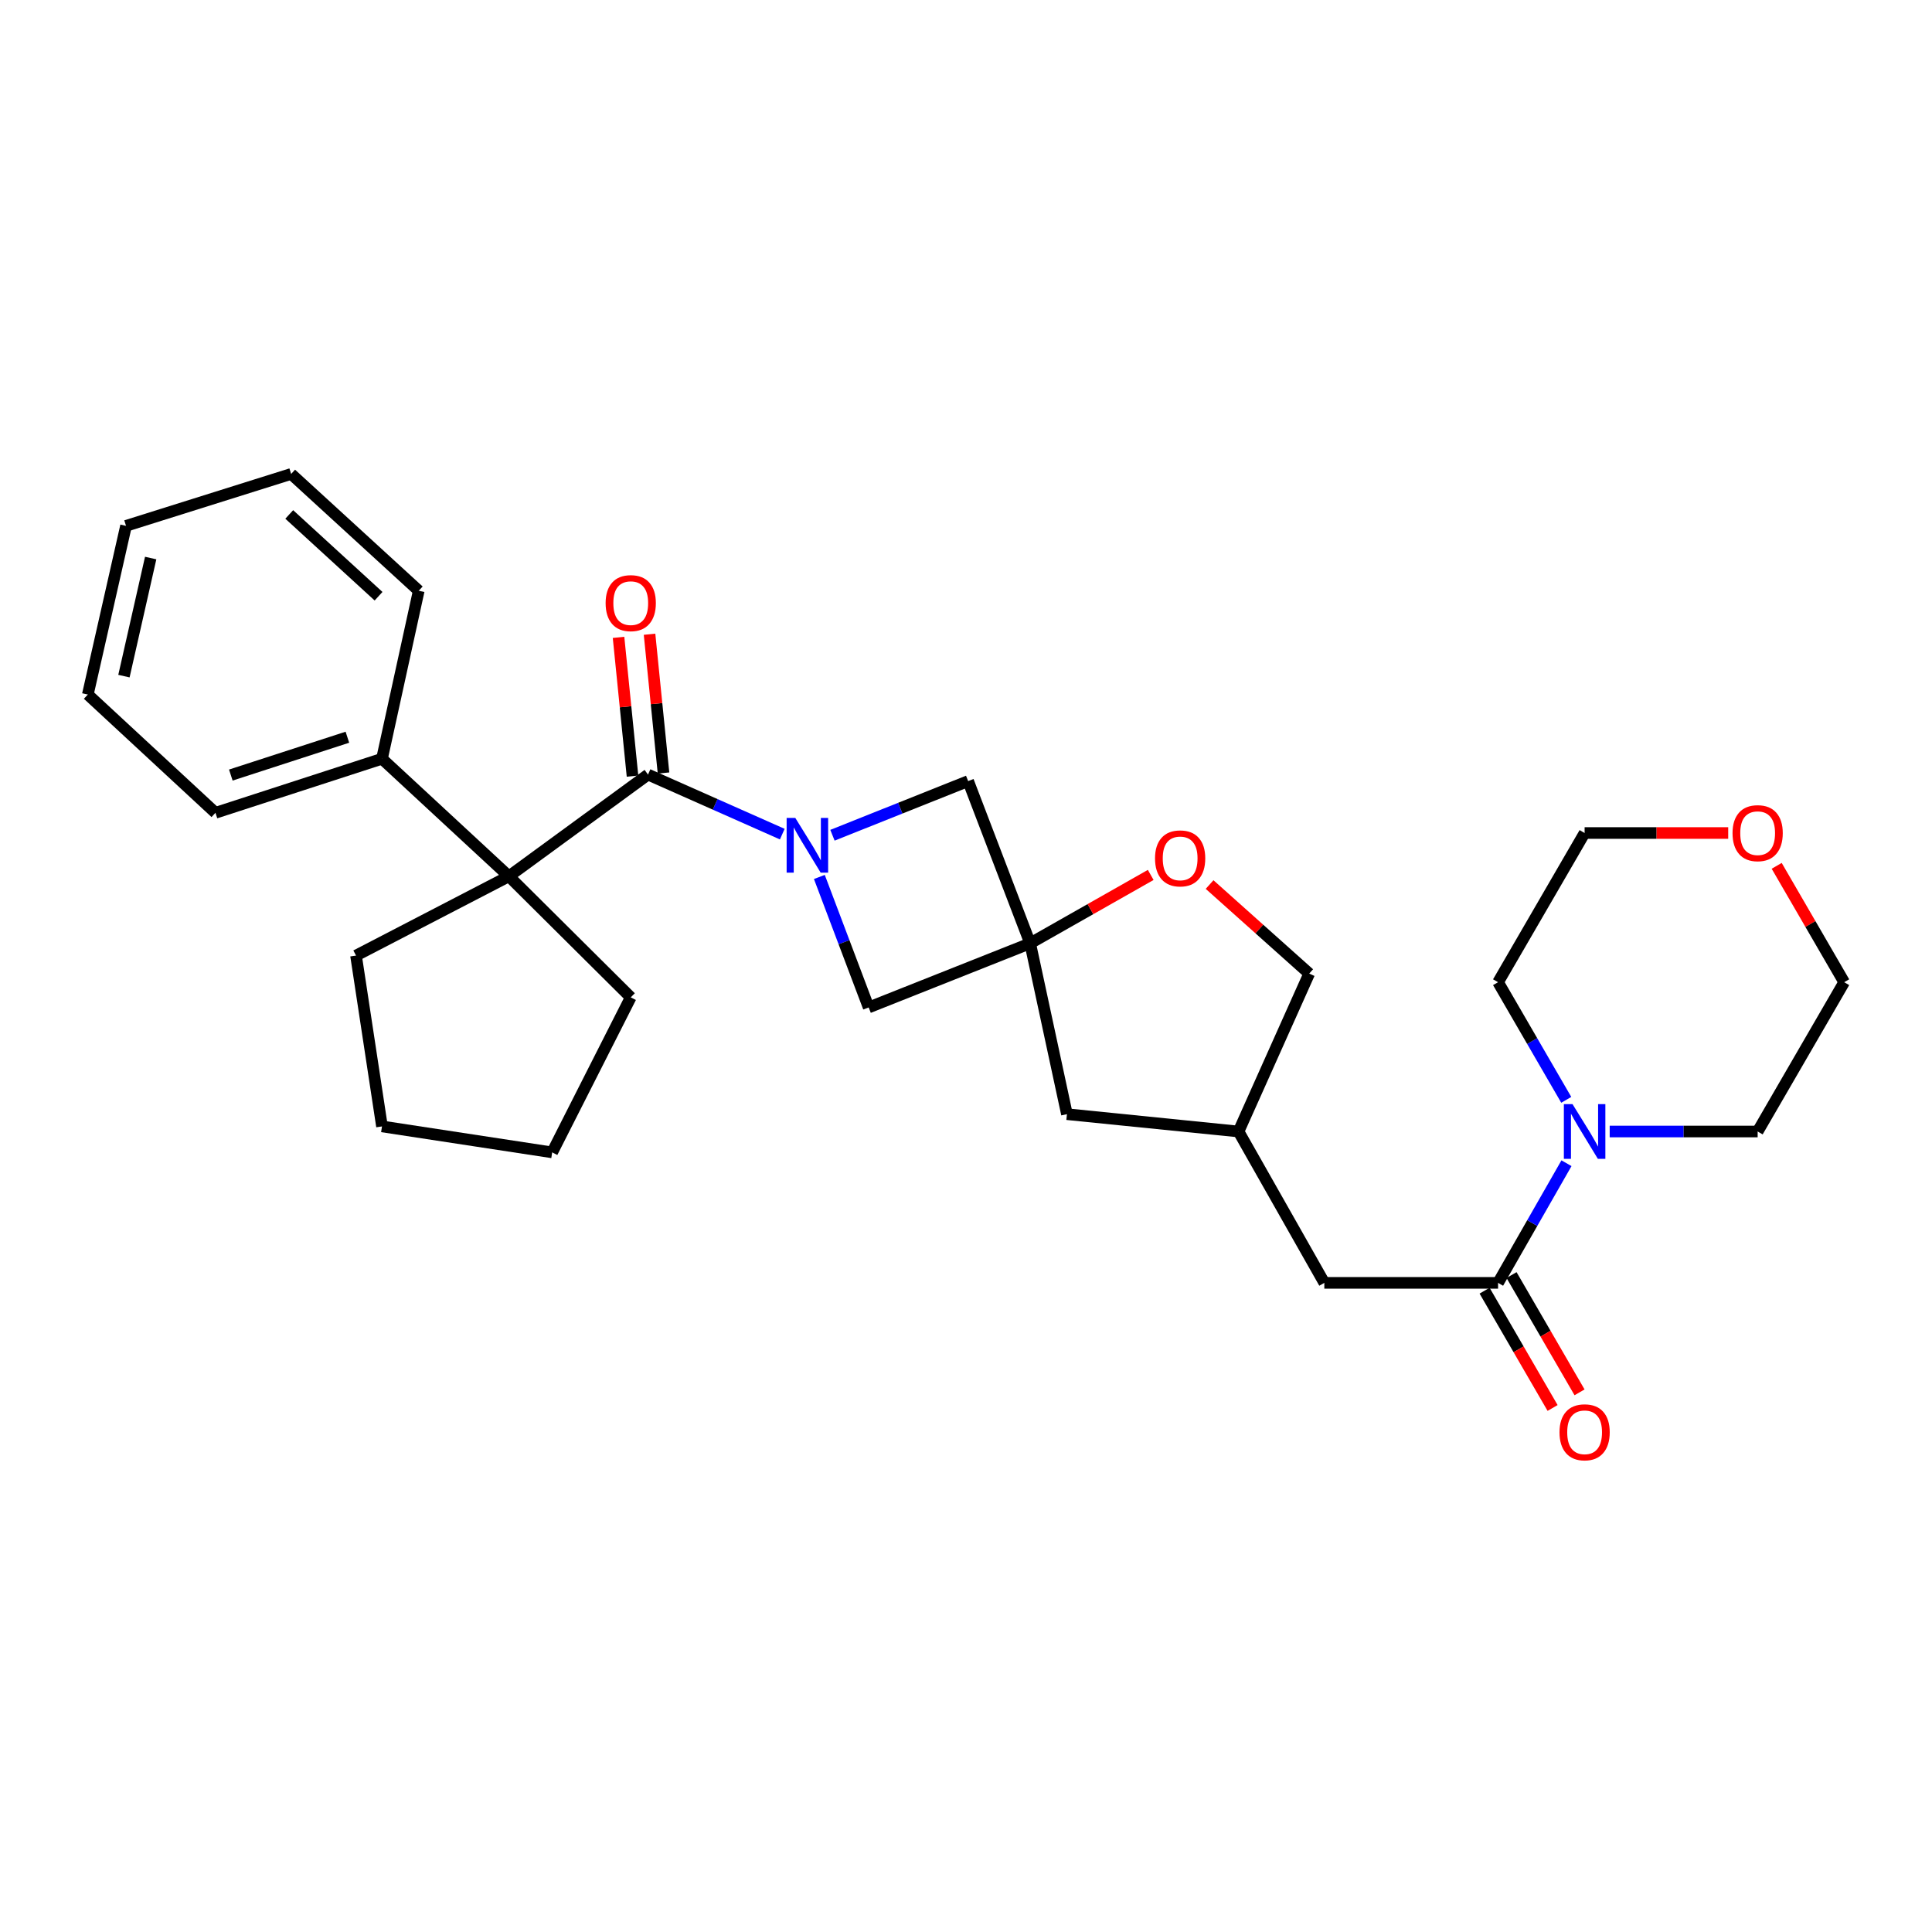 <?xml version='1.0' encoding='iso-8859-1'?>
<svg version='1.1' baseProfile='full'
              xmlns='http://www.w3.org/2000/svg'
                      xmlns:rdkit='http://www.rdkit.org/xml'
                      xmlns:xlink='http://www.w3.org/1999/xlink'
                  xml:space='preserve'
width='1000px' height='1000px' viewBox='0 0 1000 1000'>
<!-- END OF HEADER -->
<rect style='opacity:1.0;fill:#FFFFFF;stroke:none' width='1000' height='1000' x='0' y='0'> </rect>
<path class='bond-0' d='M 404.906,431.743 L 370.158,416.329' style='fill:none;fill-rule:evenodd;stroke:#0000FF;stroke-width:6px;stroke-linecap:butt;stroke-linejoin:miter;stroke-opacity:1' />
<path class='bond-0' d='M 370.158,416.329 L 335.41,400.916' style='fill:none;fill-rule:evenodd;stroke:#000000;stroke-width:6px;stroke-linecap:butt;stroke-linejoin:miter;stroke-opacity:1' />
<path class='bond-5' d='M 424.099,453.911 L 436.859,487.686' style='fill:none;fill-rule:evenodd;stroke:#0000FF;stroke-width:6px;stroke-linecap:butt;stroke-linejoin:miter;stroke-opacity:1' />
<path class='bond-5' d='M 436.859,487.686 L 449.619,521.46' style='fill:none;fill-rule:evenodd;stroke:#000000;stroke-width:6px;stroke-linecap:butt;stroke-linejoin:miter;stroke-opacity:1' />
<path class='bond-6' d='M 430.882,432.325 L 465.996,418.305' style='fill:none;fill-rule:evenodd;stroke:#0000FF;stroke-width:6px;stroke-linecap:butt;stroke-linejoin:miter;stroke-opacity:1' />
<path class='bond-6' d='M 465.996,418.305 L 501.111,404.285' style='fill:none;fill-rule:evenodd;stroke:#000000;stroke-width:6px;stroke-linecap:butt;stroke-linejoin:miter;stroke-opacity:1' />
<path class='bond-2' d='M 335.41,400.916 L 263.4,453.563' style='fill:none;fill-rule:evenodd;stroke:#000000;stroke-width:6px;stroke-linecap:butt;stroke-linejoin:miter;stroke-opacity:1' />
<path class='bond-9' d='M 343.433,400.108 L 339.817,364.195' style='fill:none;fill-rule:evenodd;stroke:#000000;stroke-width:6px;stroke-linecap:butt;stroke-linejoin:miter;stroke-opacity:1' />
<path class='bond-9' d='M 339.817,364.195 L 336.202,328.282' style='fill:none;fill-rule:evenodd;stroke:#FF0000;stroke-width:6px;stroke-linecap:butt;stroke-linejoin:miter;stroke-opacity:1' />
<path class='bond-9' d='M 327.386,401.724 L 323.771,365.811' style='fill:none;fill-rule:evenodd;stroke:#000000;stroke-width:6px;stroke-linecap:butt;stroke-linejoin:miter;stroke-opacity:1' />
<path class='bond-9' d='M 323.771,365.811 L 320.155,329.898' style='fill:none;fill-rule:evenodd;stroke:#FF0000;stroke-width:6px;stroke-linecap:butt;stroke-linejoin:miter;stroke-opacity:1' />
<path class='bond-1' d='M 533.214,488.264 L 501.111,404.285' style='fill:none;fill-rule:evenodd;stroke:#000000;stroke-width:6px;stroke-linecap:butt;stroke-linejoin:miter;stroke-opacity:1' />
<path class='bond-7' d='M 533.214,488.264 L 564.412,470.563' style='fill:none;fill-rule:evenodd;stroke:#000000;stroke-width:6px;stroke-linecap:butt;stroke-linejoin:miter;stroke-opacity:1' />
<path class='bond-7' d='M 564.412,470.563 L 595.61,452.861' style='fill:none;fill-rule:evenodd;stroke:#FF0000;stroke-width:6px;stroke-linecap:butt;stroke-linejoin:miter;stroke-opacity:1' />
<path class='bond-12' d='M 533.214,488.264 L 552.244,576.697' style='fill:none;fill-rule:evenodd;stroke:#000000;stroke-width:6px;stroke-linecap:butt;stroke-linejoin:miter;stroke-opacity:1' />
<path class='bond-29' d='M 533.214,488.264 L 449.619,521.46' style='fill:none;fill-rule:evenodd;stroke:#000000;stroke-width:6px;stroke-linecap:butt;stroke-linejoin:miter;stroke-opacity:1' />
<path class='bond-10' d='M 263.4,453.563 L 197.716,392.727' style='fill:none;fill-rule:evenodd;stroke:#000000;stroke-width:6px;stroke-linecap:butt;stroke-linejoin:miter;stroke-opacity:1' />
<path class='bond-16' d='M 263.4,453.563 L 326.468,516.228' style='fill:none;fill-rule:evenodd;stroke:#000000;stroke-width:6px;stroke-linecap:butt;stroke-linejoin:miter;stroke-opacity:1' />
<path class='bond-17' d='M 263.4,453.563 L 184.277,494.599' style='fill:none;fill-rule:evenodd;stroke:#000000;stroke-width:6px;stroke-linecap:butt;stroke-linejoin:miter;stroke-opacity:1' />
<path class='bond-3' d='M 775.395,664.01 L 685.467,664.01' style='fill:none;fill-rule:evenodd;stroke:#000000;stroke-width:6px;stroke-linecap:butt;stroke-linejoin:miter;stroke-opacity:1' />
<path class='bond-4' d='M 775.395,664.01 L 793.101,633.046' style='fill:none;fill-rule:evenodd;stroke:#000000;stroke-width:6px;stroke-linecap:butt;stroke-linejoin:miter;stroke-opacity:1' />
<path class='bond-4' d='M 793.101,633.046 L 810.807,602.082' style='fill:none;fill-rule:evenodd;stroke:#0000FF;stroke-width:6px;stroke-linecap:butt;stroke-linejoin:miter;stroke-opacity:1' />
<path class='bond-11' d='M 768.42,668.055 L 786.02,698.408' style='fill:none;fill-rule:evenodd;stroke:#000000;stroke-width:6px;stroke-linecap:butt;stroke-linejoin:miter;stroke-opacity:1' />
<path class='bond-11' d='M 786.02,698.408 L 803.62,728.762' style='fill:none;fill-rule:evenodd;stroke:#FF0000;stroke-width:6px;stroke-linecap:butt;stroke-linejoin:miter;stroke-opacity:1' />
<path class='bond-11' d='M 782.371,659.965 L 799.972,690.318' style='fill:none;fill-rule:evenodd;stroke:#000000;stroke-width:6px;stroke-linecap:butt;stroke-linejoin:miter;stroke-opacity:1' />
<path class='bond-11' d='M 799.972,690.318 L 817.572,720.672' style='fill:none;fill-rule:evenodd;stroke:#FF0000;stroke-width:6px;stroke-linecap:butt;stroke-linejoin:miter;stroke-opacity:1' />
<path class='bond-18' d='M 833.173,585.666 L 871.464,585.666' style='fill:none;fill-rule:evenodd;stroke:#0000FF;stroke-width:6px;stroke-linecap:butt;stroke-linejoin:miter;stroke-opacity:1' />
<path class='bond-18' d='M 871.464,585.666 L 909.756,585.666' style='fill:none;fill-rule:evenodd;stroke:#000000;stroke-width:6px;stroke-linecap:butt;stroke-linejoin:miter;stroke-opacity:1' />
<path class='bond-19' d='M 810.691,569.273 L 793.043,538.83' style='fill:none;fill-rule:evenodd;stroke:#0000FF;stroke-width:6px;stroke-linecap:butt;stroke-linejoin:miter;stroke-opacity:1' />
<path class='bond-19' d='M 793.043,538.83 L 775.395,508.388' style='fill:none;fill-rule:evenodd;stroke:#000000;stroke-width:6px;stroke-linecap:butt;stroke-linejoin:miter;stroke-opacity:1' />
<path class='bond-15' d='M 626.081,457.84 L 651.863,480.883' style='fill:none;fill-rule:evenodd;stroke:#FF0000;stroke-width:6px;stroke-linecap:butt;stroke-linejoin:miter;stroke-opacity:1' />
<path class='bond-15' d='M 651.863,480.883 L 677.645,503.926' style='fill:none;fill-rule:evenodd;stroke:#000000;stroke-width:6px;stroke-linecap:butt;stroke-linejoin:miter;stroke-opacity:1' />
<path class='bond-8' d='M 685.467,664.01 L 641.062,585.666' style='fill:none;fill-rule:evenodd;stroke:#000000;stroke-width:6px;stroke-linecap:butt;stroke-linejoin:miter;stroke-opacity:1' />
<path class='bond-22' d='M 197.716,392.727 L 111.524,420.708' style='fill:none;fill-rule:evenodd;stroke:#000000;stroke-width:6px;stroke-linecap:butt;stroke-linejoin:miter;stroke-opacity:1' />
<path class='bond-22' d='M 179.808,381.585 L 119.473,401.171' style='fill:none;fill-rule:evenodd;stroke:#000000;stroke-width:6px;stroke-linecap:butt;stroke-linejoin:miter;stroke-opacity:1' />
<path class='bond-23' d='M 197.716,392.727 L 216.738,305.782' style='fill:none;fill-rule:evenodd;stroke:#000000;stroke-width:6px;stroke-linecap:butt;stroke-linejoin:miter;stroke-opacity:1' />
<path class='bond-13' d='M 552.244,576.697 L 641.062,585.666' style='fill:none;fill-rule:evenodd;stroke:#000000;stroke-width:6px;stroke-linecap:butt;stroke-linejoin:miter;stroke-opacity:1' />
<path class='bond-30' d='M 641.062,585.666 L 677.645,503.926' style='fill:none;fill-rule:evenodd;stroke:#000000;stroke-width:6px;stroke-linecap:butt;stroke-linejoin:miter;stroke-opacity:1' />
<path class='bond-14' d='M 894.517,431.164 L 857.355,431.164' style='fill:none;fill-rule:evenodd;stroke:#FF0000;stroke-width:6px;stroke-linecap:butt;stroke-linejoin:miter;stroke-opacity:1' />
<path class='bond-14' d='M 857.355,431.164 L 820.194,431.164' style='fill:none;fill-rule:evenodd;stroke:#000000;stroke-width:6px;stroke-linecap:butt;stroke-linejoin:miter;stroke-opacity:1' />
<path class='bond-33' d='M 919.611,448.156 L 937.078,478.272' style='fill:none;fill-rule:evenodd;stroke:#FF0000;stroke-width:6px;stroke-linecap:butt;stroke-linejoin:miter;stroke-opacity:1' />
<path class='bond-33' d='M 937.078,478.272 L 954.545,508.388' style='fill:none;fill-rule:evenodd;stroke:#000000;stroke-width:6px;stroke-linecap:butt;stroke-linejoin:miter;stroke-opacity:1' />
<path class='bond-24' d='M 326.468,516.228 L 285.8,596.471' style='fill:none;fill-rule:evenodd;stroke:#000000;stroke-width:6px;stroke-linecap:butt;stroke-linejoin:miter;stroke-opacity:1' />
<path class='bond-25' d='M 184.277,494.599 L 197.716,583.032' style='fill:none;fill-rule:evenodd;stroke:#000000;stroke-width:6px;stroke-linecap:butt;stroke-linejoin:miter;stroke-opacity:1' />
<path class='bond-21' d='M 909.756,585.666 L 954.545,508.388' style='fill:none;fill-rule:evenodd;stroke:#000000;stroke-width:6px;stroke-linecap:butt;stroke-linejoin:miter;stroke-opacity:1' />
<path class='bond-20' d='M 775.395,508.388 L 820.194,431.164' style='fill:none;fill-rule:evenodd;stroke:#000000;stroke-width:6px;stroke-linecap:butt;stroke-linejoin:miter;stroke-opacity:1' />
<path class='bond-27' d='M 111.524,420.708 L 45.455,359.495' style='fill:none;fill-rule:evenodd;stroke:#000000;stroke-width:6px;stroke-linecap:butt;stroke-linejoin:miter;stroke-opacity:1' />
<path class='bond-26' d='M 216.738,305.782 L 150.696,245.312' style='fill:none;fill-rule:evenodd;stroke:#000000;stroke-width:6px;stroke-linecap:butt;stroke-linejoin:miter;stroke-opacity:1' />
<path class='bond-26' d='M 195.941,308.606 L 149.711,266.277' style='fill:none;fill-rule:evenodd;stroke:#000000;stroke-width:6px;stroke-linecap:butt;stroke-linejoin:miter;stroke-opacity:1' />
<path class='bond-31' d='M 285.8,596.471 L 197.716,583.032' style='fill:none;fill-rule:evenodd;stroke:#000000;stroke-width:6px;stroke-linecap:butt;stroke-linejoin:miter;stroke-opacity:1' />
<path class='bond-28' d='M 150.696,245.312 L 65.229,272.182' style='fill:none;fill-rule:evenodd;stroke:#000000;stroke-width:6px;stroke-linecap:butt;stroke-linejoin:miter;stroke-opacity:1' />
<path class='bond-32' d='M 45.455,359.495 L 65.229,272.182' style='fill:none;fill-rule:evenodd;stroke:#000000;stroke-width:6px;stroke-linecap:butt;stroke-linejoin:miter;stroke-opacity:1' />
<path class='bond-32' d='M 64.15,349.961 L 77.992,288.842' style='fill:none;fill-rule:evenodd;stroke:#000000;stroke-width:6px;stroke-linecap:butt;stroke-linejoin:miter;stroke-opacity:1' />
<path  class='atom-0' d='M 411.642 423.348
L 420.922 438.348
Q 421.842 439.828, 423.322 442.508
Q 424.802 445.188, 424.882 445.348
L 424.882 423.348
L 428.642 423.348
L 428.642 451.668
L 424.762 451.668
L 414.802 435.268
Q 413.642 433.348, 412.402 431.148
Q 411.202 428.948, 410.842 428.268
L 410.842 451.668
L 407.162 451.668
L 407.162 423.348
L 411.642 423.348
' fill='#0000FF'/>
<path  class='atom-5' d='M 813.934 571.506
L 823.214 586.506
Q 824.134 587.986, 825.614 590.666
Q 827.094 593.346, 827.174 593.506
L 827.174 571.506
L 830.934 571.506
L 830.934 599.826
L 827.054 599.826
L 817.094 583.426
Q 815.934 581.506, 814.694 579.306
Q 813.494 577.106, 813.134 576.426
L 813.134 599.826
L 809.454 599.826
L 809.454 571.506
L 813.934 571.506
' fill='#0000FF'/>
<path  class='atom-8' d='M 597.841 444.298
Q 597.841 437.498, 601.201 433.698
Q 604.561 429.898, 610.841 429.898
Q 617.121 429.898, 620.481 433.698
Q 623.841 437.498, 623.841 444.298
Q 623.841 451.178, 620.441 455.098
Q 617.041 458.978, 610.841 458.978
Q 604.601 458.978, 601.201 455.098
Q 597.841 451.218, 597.841 444.298
M 610.841 455.778
Q 615.161 455.778, 617.481 452.898
Q 619.841 449.978, 619.841 444.298
Q 619.841 438.738, 617.481 435.938
Q 615.161 433.098, 610.841 433.098
Q 606.521 433.098, 604.161 435.898
Q 601.841 438.698, 601.841 444.298
Q 601.841 450.018, 604.161 452.898
Q 606.521 455.778, 610.841 455.778
' fill='#FF0000'/>
<path  class='atom-10' d='M 313.468 312.178
Q 313.468 305.378, 316.828 301.578
Q 320.188 297.778, 326.468 297.778
Q 332.748 297.778, 336.108 301.578
Q 339.468 305.378, 339.468 312.178
Q 339.468 319.058, 336.068 322.978
Q 332.668 326.858, 326.468 326.858
Q 320.228 326.858, 316.828 322.978
Q 313.468 319.098, 313.468 312.178
M 326.468 323.658
Q 330.788 323.658, 333.108 320.778
Q 335.468 317.858, 335.468 312.178
Q 335.468 306.618, 333.108 303.818
Q 330.788 300.978, 326.468 300.978
Q 322.148 300.978, 319.788 303.778
Q 317.468 306.578, 317.468 312.178
Q 317.468 317.898, 319.788 320.778
Q 322.148 323.658, 326.468 323.658
' fill='#FF0000'/>
<path  class='atom-12' d='M 807.194 741.35
Q 807.194 734.55, 810.554 730.75
Q 813.914 726.95, 820.194 726.95
Q 826.474 726.95, 829.834 730.75
Q 833.194 734.55, 833.194 741.35
Q 833.194 748.23, 829.794 752.15
Q 826.394 756.03, 820.194 756.03
Q 813.954 756.03, 810.554 752.15
Q 807.194 748.27, 807.194 741.35
M 820.194 752.83
Q 824.514 752.83, 826.834 749.95
Q 829.194 747.03, 829.194 741.35
Q 829.194 735.79, 826.834 732.99
Q 824.514 730.15, 820.194 730.15
Q 815.874 730.15, 813.514 732.95
Q 811.194 735.75, 811.194 741.35
Q 811.194 747.07, 813.514 749.95
Q 815.874 752.83, 820.194 752.83
' fill='#FF0000'/>
<path  class='atom-15' d='M 896.756 431.244
Q 896.756 424.444, 900.116 420.644
Q 903.476 416.844, 909.756 416.844
Q 916.036 416.844, 919.396 420.644
Q 922.756 424.444, 922.756 431.244
Q 922.756 438.124, 919.356 442.044
Q 915.956 445.924, 909.756 445.924
Q 903.516 445.924, 900.116 442.044
Q 896.756 438.164, 896.756 431.244
M 909.756 442.724
Q 914.076 442.724, 916.396 439.844
Q 918.756 436.924, 918.756 431.244
Q 918.756 425.684, 916.396 422.884
Q 914.076 420.044, 909.756 420.044
Q 905.436 420.044, 903.076 422.844
Q 900.756 425.644, 900.756 431.244
Q 900.756 436.964, 903.076 439.844
Q 905.436 442.724, 909.756 442.724
' fill='#FF0000'/>
</svg>
